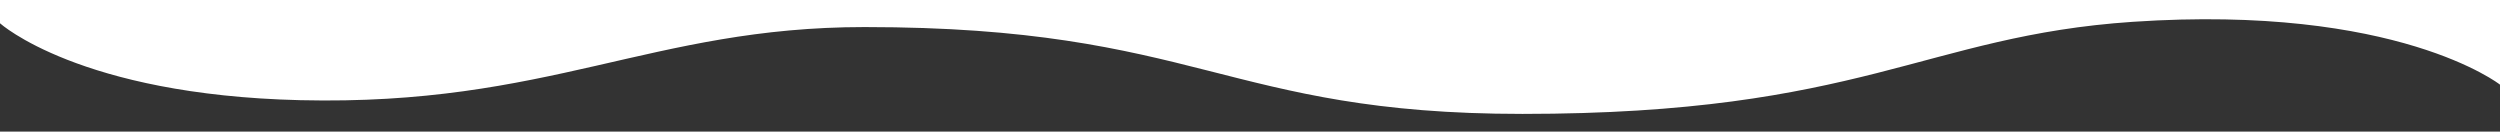 <?xml version="1.0" encoding="utf-8"?>
<!-- Generator: Adobe Illustrator 16.0.0, SVG Export Plug-In . SVG Version: 6.00 Build 0)  -->
<!DOCTYPE svg PUBLIC "-//W3C//DTD SVG 1.1//EN" "http://www.w3.org/Graphics/SVG/1.1/DTD/svg11.dtd">
<svg version="1.1" xmlns="http://www.w3.org/2000/svg" xmlns:xlink="http://www.w3.org/1999/xlink" x="0px" y="0px" width="1900px"
	 height="100px" viewBox="0 0 1900 100" enable-background="new 0 0 1900 100" xml:space="preserve">
	<rect x="0" y="0" width="1900" height="100" fill="#333333" stroke="none"/>
	<path fill="#FFFFFF" d="M-11.257-63.432L0,17.688c0,0,60.204,54.45,228.168,58.448
		c188.99,4.5,266.884-55.567,428.897-55.567c254,0,274,65.999,500,65.999c258.068,0,305.5-59.353,464-69.999
		C1822.056,3.068,1900,64.334,1900,64.334l81.065-107.766"/>
</svg>
